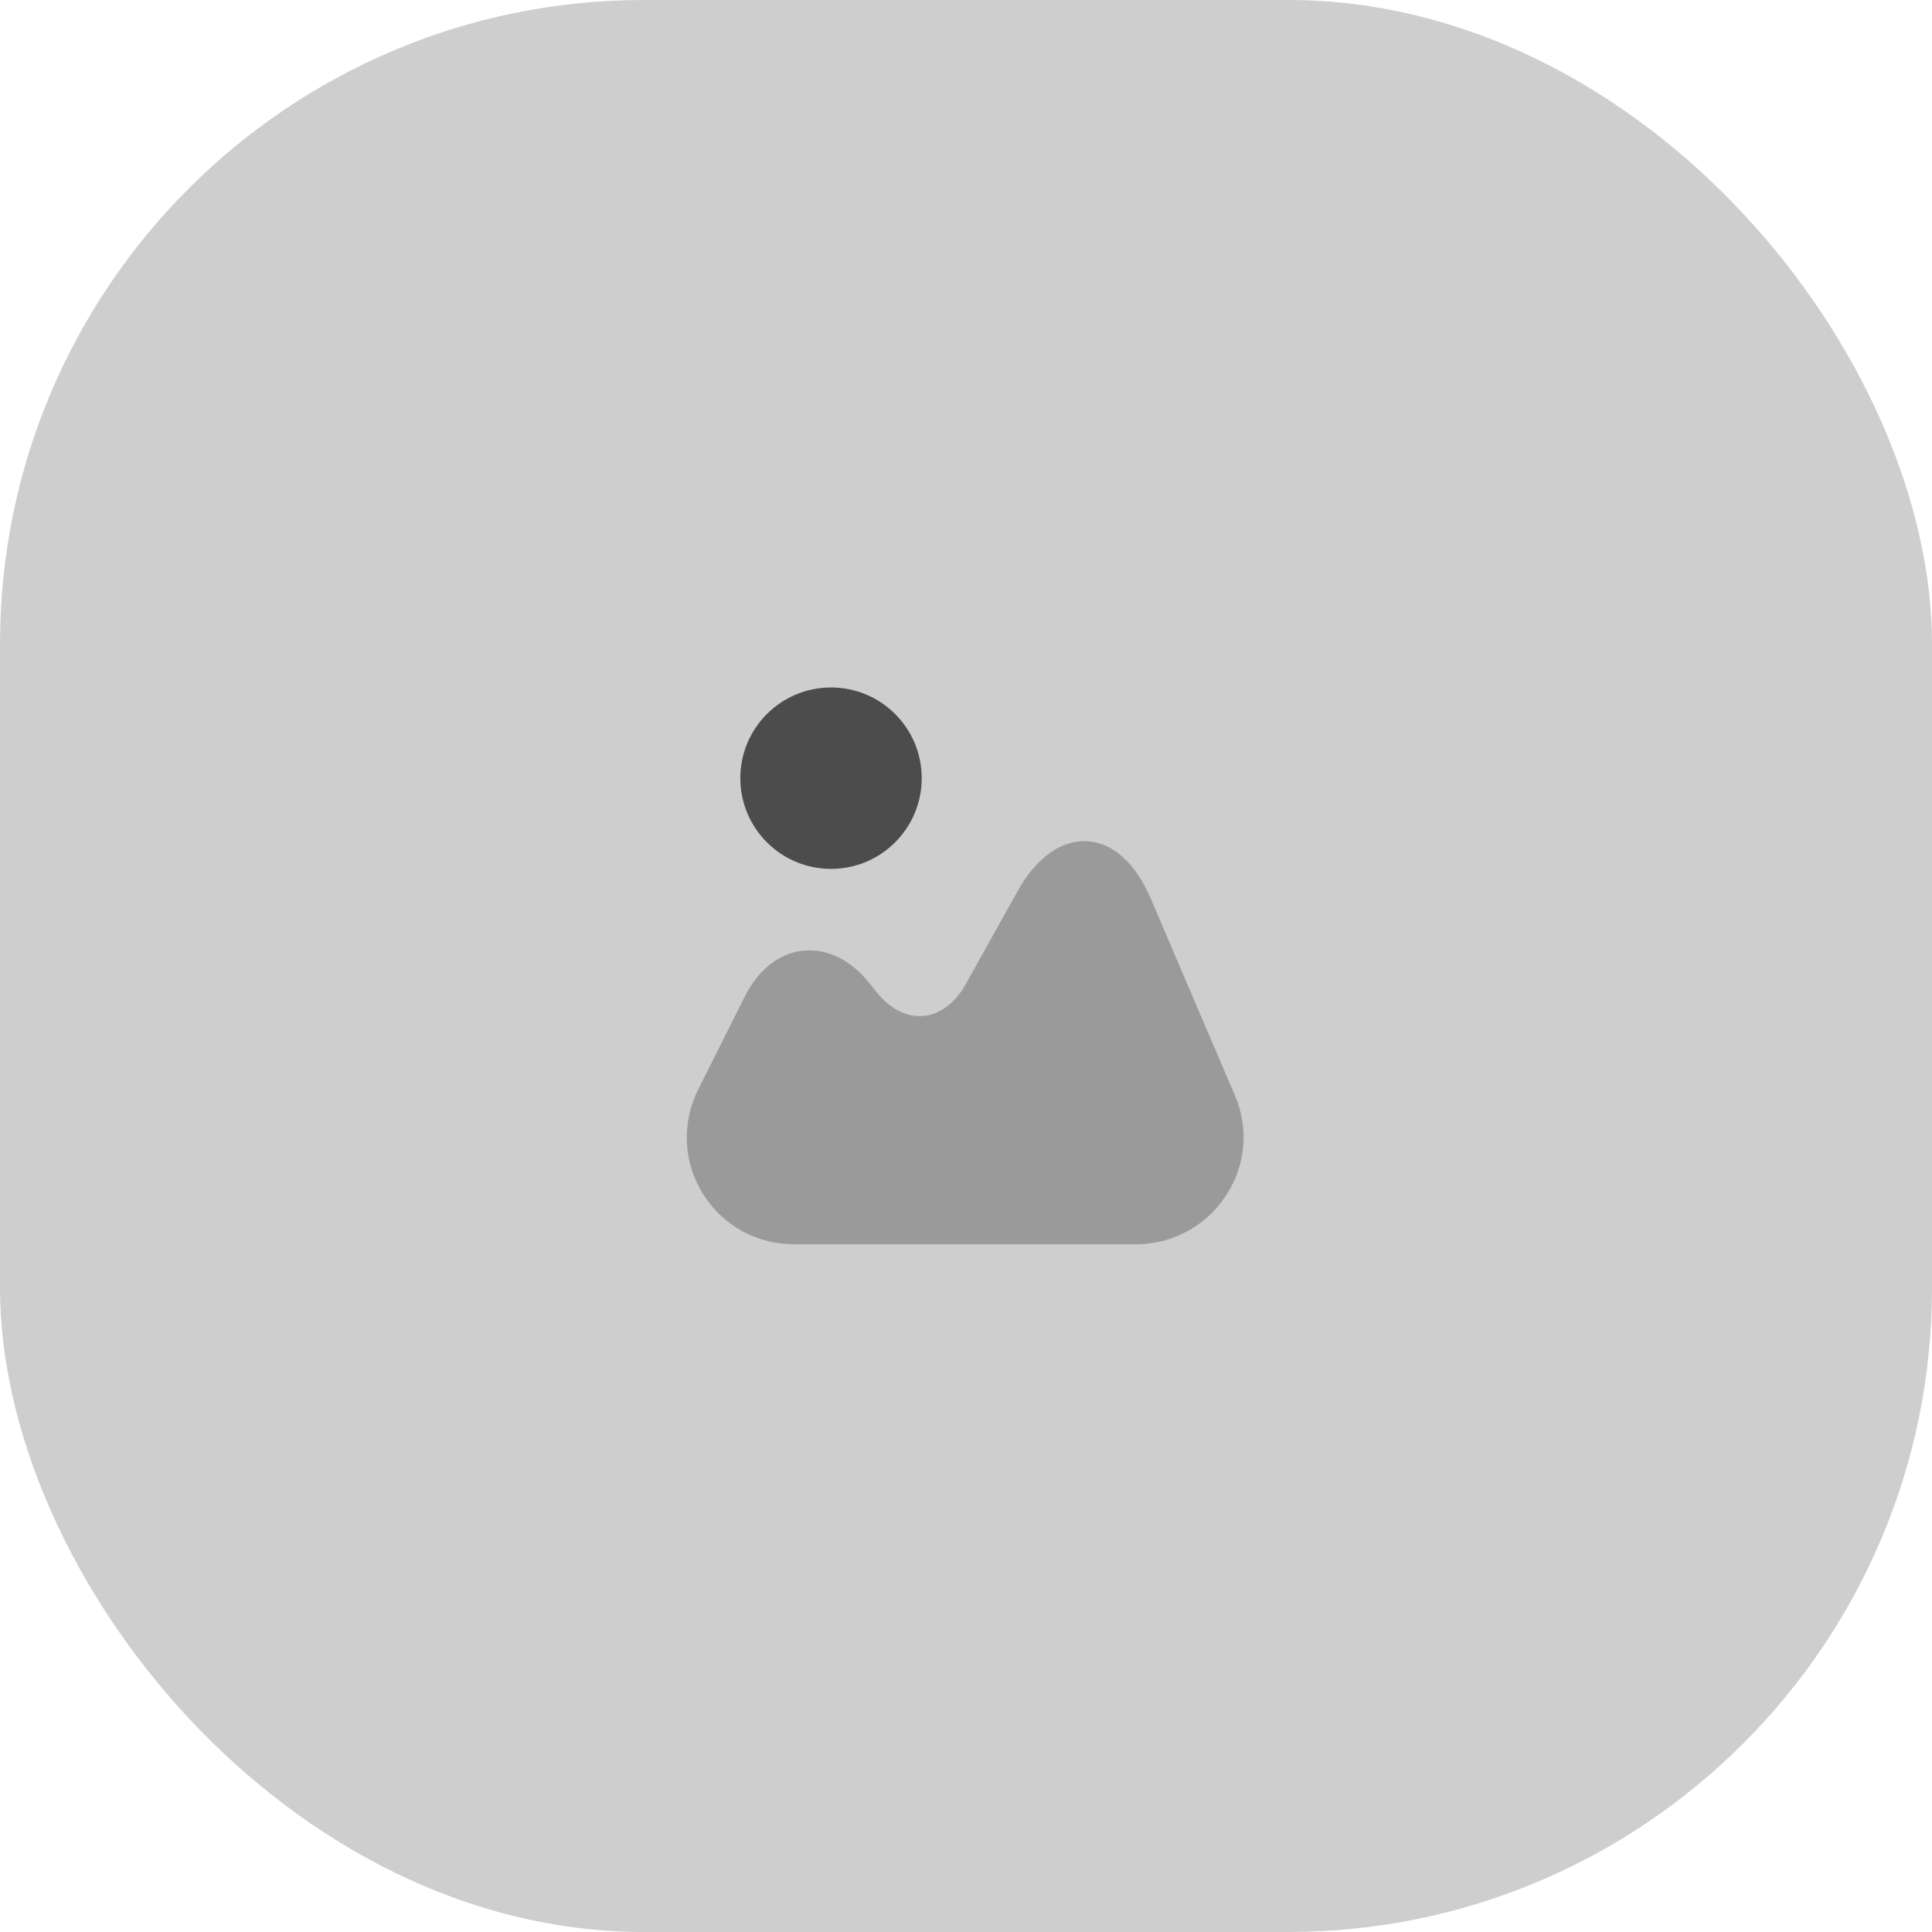 <svg width="48" height="48" viewBox="0 0 48 48" fill="none" xmlns="http://www.w3.org/2000/svg">
    <rect y="-6.10352e-05" width="48" height="48" rx="16" fill="#CECECE"/>
    <path opacity="0.4" d="M30.68 27.213L28.593 22.333C28.213 21.44 27.646 20.933 27 20.9C26.36 20.867 25.74 21.313 25.267 22.167L24 24.44C23.733 24.92 23.353 25.207 22.94 25.24C22.52 25.28 22.1 25.06 21.76 24.627L21.613 24.44C21.14 23.847 20.553 23.56 19.953 23.62C19.353 23.68 18.84 24.093 18.5 24.767L17.346 27.067C16.933 27.9 16.973 28.867 17.46 29.653C17.947 30.44 18.793 30.913 19.72 30.913H28.227C29.12 30.913 29.953 30.467 30.447 29.72C30.953 28.973 31.033 28.033 30.68 27.213Z" fill="#4C4C4D"/>
    <path d="M20.647 21.587C21.891 21.587 22.9 20.578 22.9 19.333C22.9 18.089 21.891 17.08 20.647 17.08C19.402 17.08 18.393 18.089 18.393 19.333C18.393 20.578 19.402 21.587 20.647 21.587Z" fill="#4C4C4D"/>
    </svg>
    